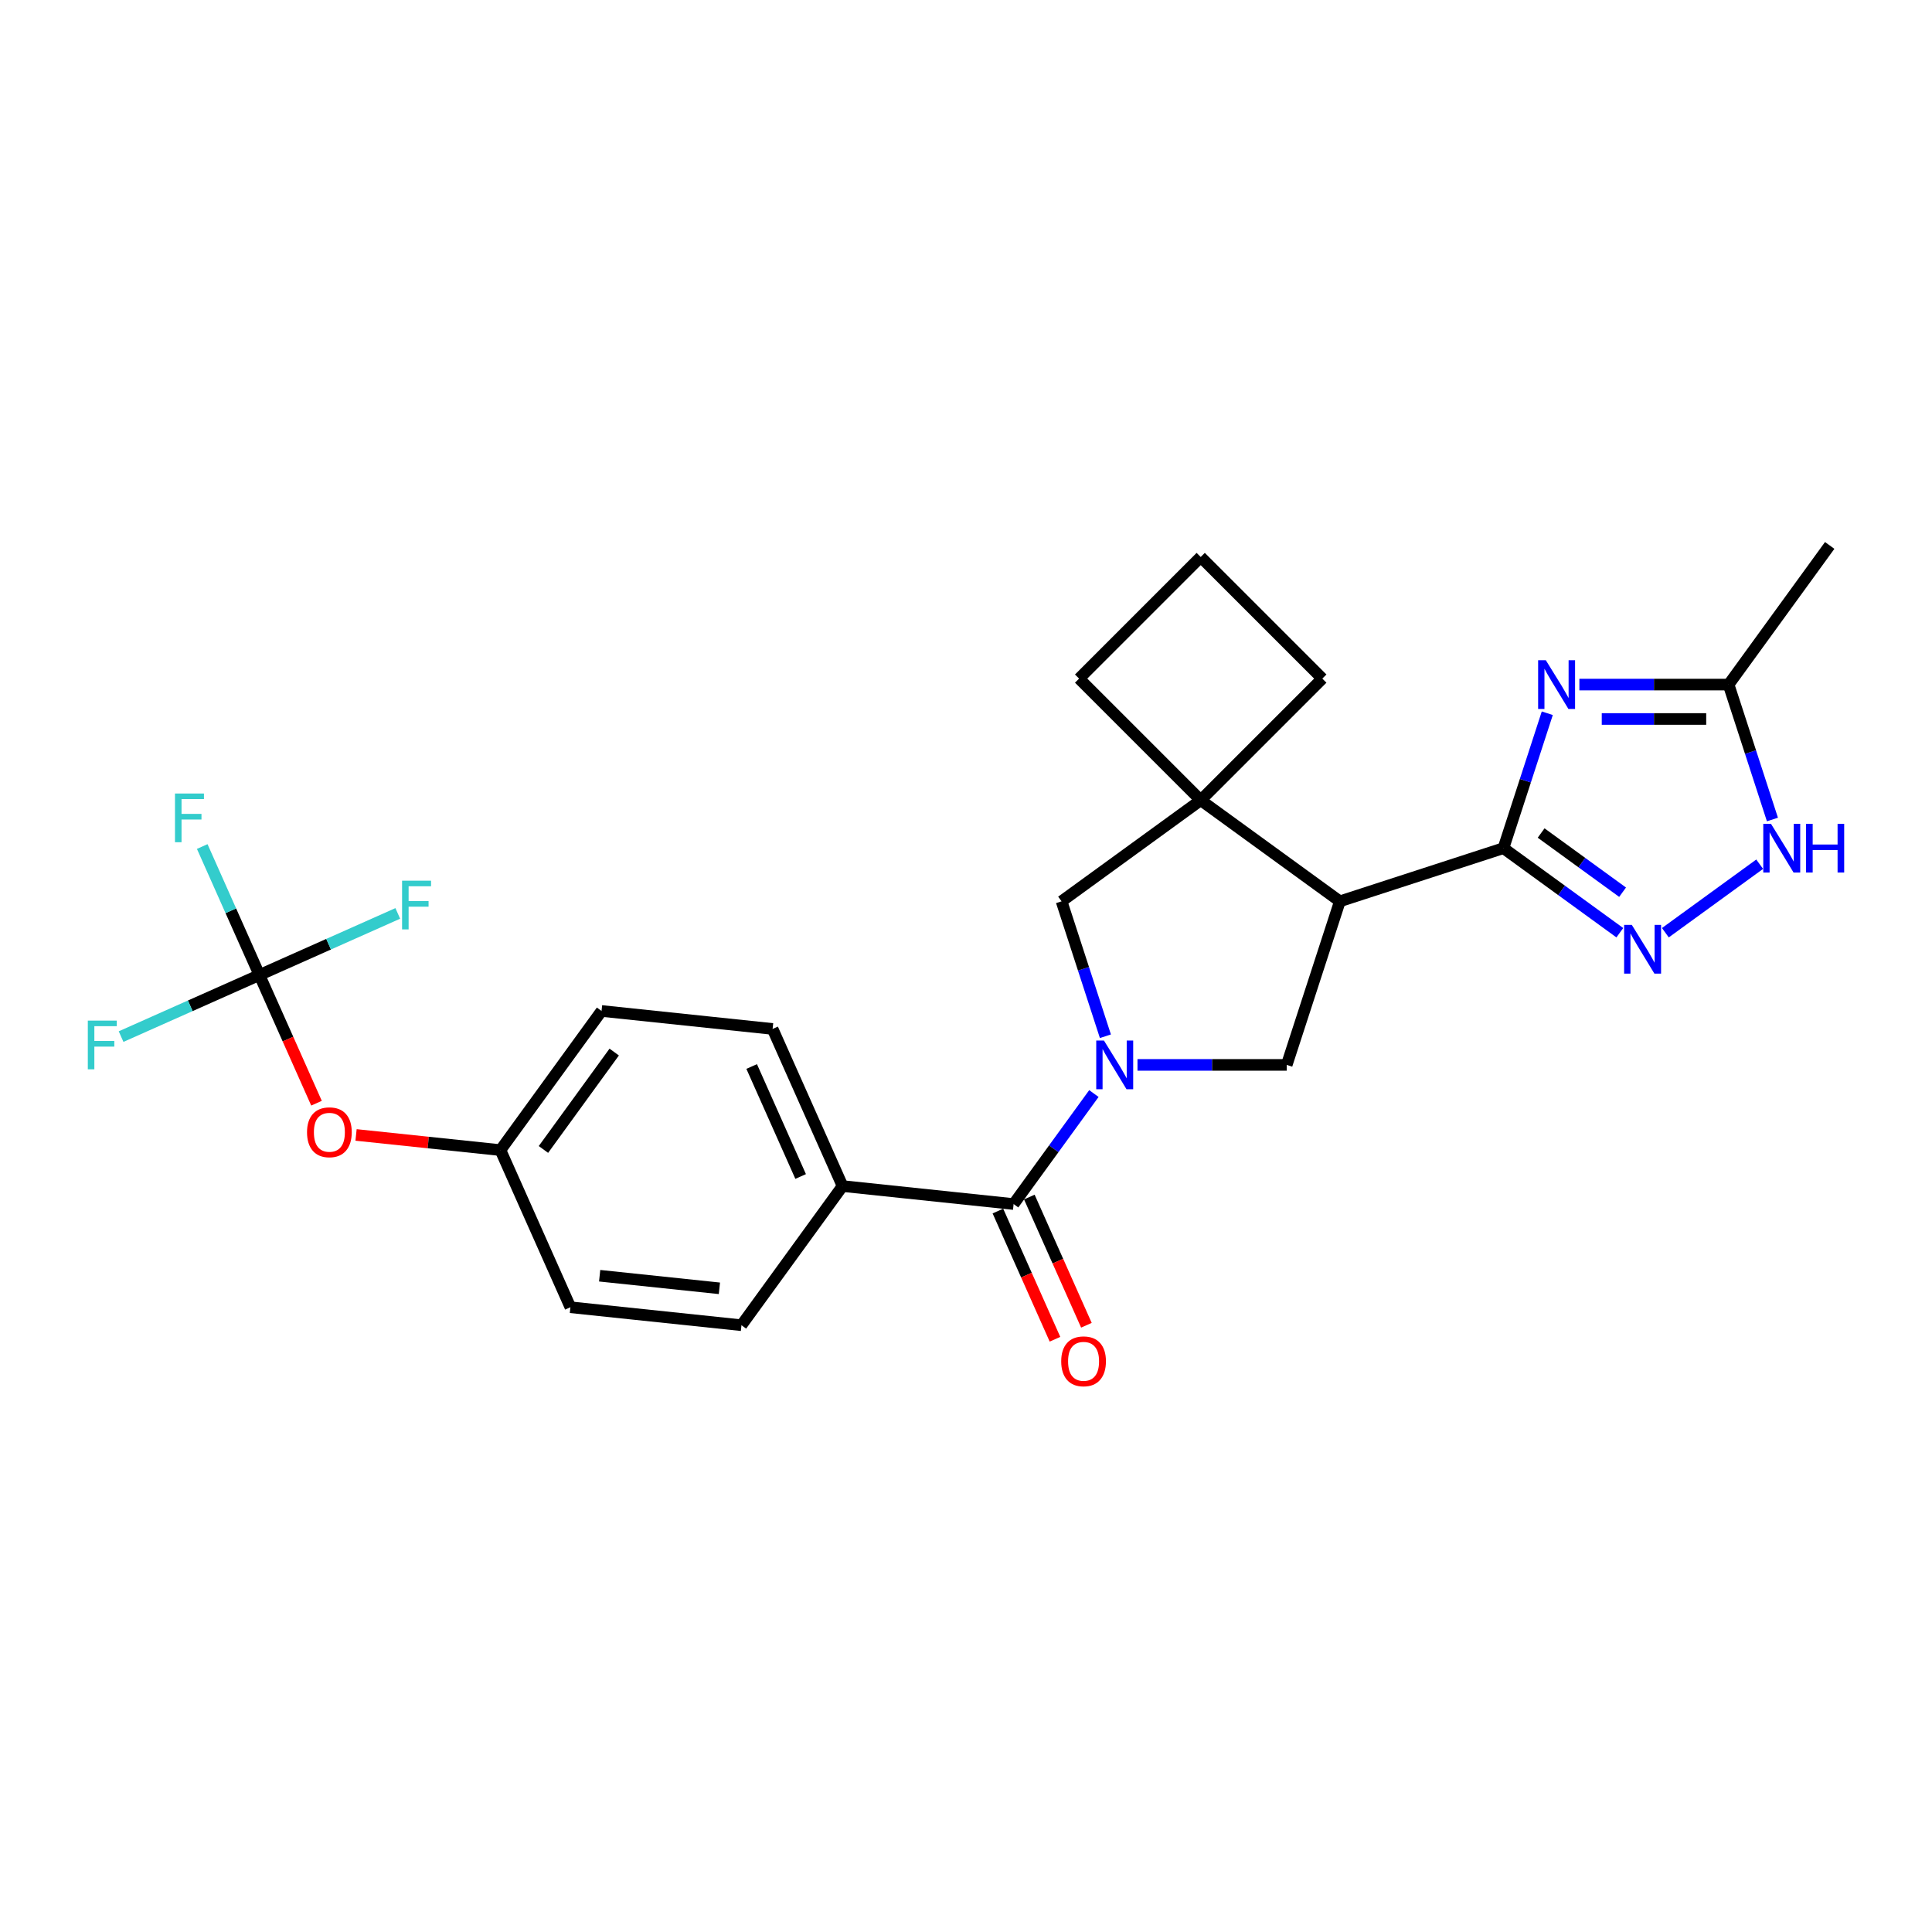 <?xml version='1.0' encoding='iso-8859-1'?>
<svg version='1.1' baseProfile='full'
              xmlns='http://www.w3.org/2000/svg'
                      xmlns:rdkit='http://www.rdkit.org/xml'
                      xmlns:xlink='http://www.w3.org/1999/xlink'
                  xml:space='preserve'
width='1000px' height='1000px' viewBox='0 0 1000 1000'>
<!-- END OF HEADER -->
<rect style='opacity:1.0;fill:#FFFFFF;stroke:none' width='1000' height='1000' x='0' y='0'> </rect>
<path class='bond-4' d='M 566.198,566.021 L 545.422,594.617' style='fill:none;fill-rule:evenodd;stroke:#0000FF;stroke-width:6px;stroke-linecap:butt;stroke-linejoin:miter;stroke-opacity:1' />
<path class='bond-4' d='M 545.422,594.617 L 524.646,623.214' style='fill:none;fill-rule:evenodd;stroke:#000000;stroke-width:6px;stroke-linecap:butt;stroke-linejoin:miter;stroke-opacity:1' />
<path class='bond-5' d='M 588.762,551.19 L 627.381,551.19' style='fill:none;fill-rule:evenodd;stroke:#0000FF;stroke-width:6px;stroke-linecap:butt;stroke-linejoin:miter;stroke-opacity:1' />
<path class='bond-5' d='M 627.381,551.19 L 666.001,551.19' style='fill:none;fill-rule:evenodd;stroke:#000000;stroke-width:6px;stroke-linecap:butt;stroke-linejoin:miter;stroke-opacity:1' />
<path class='bond-8' d='M 572.155,536.358 L 560.81,501.439' style='fill:none;fill-rule:evenodd;stroke:#0000FF;stroke-width:6px;stroke-linecap:butt;stroke-linejoin:miter;stroke-opacity:1' />
<path class='bond-8' d='M 560.81,501.439 L 549.464,466.52' style='fill:none;fill-rule:evenodd;stroke:#000000;stroke-width:6px;stroke-linecap:butt;stroke-linejoin:miter;stroke-opacity:1' />
<path class='bond-0' d='M 778.181,439.01 L 693.512,466.52' style='fill:none;fill-rule:evenodd;stroke:#000000;stroke-width:6px;stroke-linecap:butt;stroke-linejoin:miter;stroke-opacity:1' />
<path class='bond-1' d='M 778.181,439.01 L 789.527,404.091' style='fill:none;fill-rule:evenodd;stroke:#000000;stroke-width:6px;stroke-linecap:butt;stroke-linejoin:miter;stroke-opacity:1' />
<path class='bond-1' d='M 789.527,404.091 L 800.872,369.172' style='fill:none;fill-rule:evenodd;stroke:#0000FF;stroke-width:6px;stroke-linecap:butt;stroke-linejoin:miter;stroke-opacity:1' />
<path class='bond-3' d='M 778.181,439.01 L 808.299,460.892' style='fill:none;fill-rule:evenodd;stroke:#000000;stroke-width:6px;stroke-linecap:butt;stroke-linejoin:miter;stroke-opacity:1' />
<path class='bond-3' d='M 808.299,460.892 L 838.418,482.774' style='fill:none;fill-rule:evenodd;stroke:#0000FF;stroke-width:6px;stroke-linecap:butt;stroke-linejoin:miter;stroke-opacity:1' />
<path class='bond-3' d='M 797.682,431.17 L 818.765,446.487' style='fill:none;fill-rule:evenodd;stroke:#000000;stroke-width:6px;stroke-linecap:butt;stroke-linejoin:miter;stroke-opacity:1' />
<path class='bond-3' d='M 818.765,446.487 L 839.848,461.805' style='fill:none;fill-rule:evenodd;stroke:#0000FF;stroke-width:6px;stroke-linecap:butt;stroke-linejoin:miter;stroke-opacity:1' />
<path class='bond-9' d='M 817.479,354.34 L 856.098,354.34' style='fill:none;fill-rule:evenodd;stroke:#0000FF;stroke-width:6px;stroke-linecap:butt;stroke-linejoin:miter;stroke-opacity:1' />
<path class='bond-9' d='M 856.098,354.34 L 894.718,354.34' style='fill:none;fill-rule:evenodd;stroke:#000000;stroke-width:6px;stroke-linecap:butt;stroke-linejoin:miter;stroke-opacity:1' />
<path class='bond-9' d='M 829.065,372.146 L 856.098,372.146' style='fill:none;fill-rule:evenodd;stroke:#0000FF;stroke-width:6px;stroke-linecap:butt;stroke-linejoin:miter;stroke-opacity:1' />
<path class='bond-9' d='M 856.098,372.146 L 883.132,372.146' style='fill:none;fill-rule:evenodd;stroke:#000000;stroke-width:6px;stroke-linecap:butt;stroke-linejoin:miter;stroke-opacity:1' />
<path class='bond-2' d='M 693.512,466.52 L 666.001,551.19' style='fill:none;fill-rule:evenodd;stroke:#000000;stroke-width:6px;stroke-linecap:butt;stroke-linejoin:miter;stroke-opacity:1' />
<path class='bond-26' d='M 693.512,466.52 L 621.488,414.192' style='fill:none;fill-rule:evenodd;stroke:#000000;stroke-width:6px;stroke-linecap:butt;stroke-linejoin:miter;stroke-opacity:1' />
<path class='bond-7' d='M 861.992,482.774 L 910.806,447.309' style='fill:none;fill-rule:evenodd;stroke:#0000FF;stroke-width:6px;stroke-linecap:butt;stroke-linejoin:miter;stroke-opacity:1' />
<path class='bond-11' d='M 524.646,623.214 L 436.107,613.908' style='fill:none;fill-rule:evenodd;stroke:#000000;stroke-width:6px;stroke-linecap:butt;stroke-linejoin:miter;stroke-opacity:1' />
<path class='bond-13' d='M 516.513,626.835 L 531.285,660.012' style='fill:none;fill-rule:evenodd;stroke:#000000;stroke-width:6px;stroke-linecap:butt;stroke-linejoin:miter;stroke-opacity:1' />
<path class='bond-13' d='M 531.285,660.012 L 546.056,693.19' style='fill:none;fill-rule:evenodd;stroke:#FF0000;stroke-width:6px;stroke-linecap:butt;stroke-linejoin:miter;stroke-opacity:1' />
<path class='bond-13' d='M 532.779,619.592 L 547.551,652.77' style='fill:none;fill-rule:evenodd;stroke:#000000;stroke-width:6px;stroke-linecap:butt;stroke-linejoin:miter;stroke-opacity:1' />
<path class='bond-13' d='M 547.551,652.77 L 562.322,685.948' style='fill:none;fill-rule:evenodd;stroke:#FF0000;stroke-width:6px;stroke-linecap:butt;stroke-linejoin:miter;stroke-opacity:1' />
<path class='bond-6' d='M 621.488,414.192 L 549.464,466.52' style='fill:none;fill-rule:evenodd;stroke:#000000;stroke-width:6px;stroke-linecap:butt;stroke-linejoin:miter;stroke-opacity:1' />
<path class='bond-20' d='M 621.488,414.192 L 684.439,351.241' style='fill:none;fill-rule:evenodd;stroke:#000000;stroke-width:6px;stroke-linecap:butt;stroke-linejoin:miter;stroke-opacity:1' />
<path class='bond-21' d='M 621.488,414.192 L 558.536,351.241' style='fill:none;fill-rule:evenodd;stroke:#000000;stroke-width:6px;stroke-linecap:butt;stroke-linejoin:miter;stroke-opacity:1' />
<path class='bond-29' d='M 917.41,424.178 L 906.064,389.259' style='fill:none;fill-rule:evenodd;stroke:#0000FF;stroke-width:6px;stroke-linecap:butt;stroke-linejoin:miter;stroke-opacity:1' />
<path class='bond-29' d='M 906.064,389.259 L 894.718,354.34' style='fill:none;fill-rule:evenodd;stroke:#000000;stroke-width:6px;stroke-linecap:butt;stroke-linejoin:miter;stroke-opacity:1' />
<path class='bond-24' d='M 894.718,354.34 L 947.047,282.316' style='fill:none;fill-rule:evenodd;stroke:#000000;stroke-width:6px;stroke-linecap:butt;stroke-linejoin:miter;stroke-opacity:1' />
<path class='bond-10' d='M 134.28,504.661 L 149.052,537.838' style='fill:none;fill-rule:evenodd;stroke:#000000;stroke-width:6px;stroke-linecap:butt;stroke-linejoin:miter;stroke-opacity:1' />
<path class='bond-10' d='M 149.052,537.838 L 163.824,571.016' style='fill:none;fill-rule:evenodd;stroke:#FF0000;stroke-width:6px;stroke-linecap:butt;stroke-linejoin:miter;stroke-opacity:1' />
<path class='bond-16' d='M 134.28,504.661 L 119.477,471.412' style='fill:none;fill-rule:evenodd;stroke:#000000;stroke-width:6px;stroke-linecap:butt;stroke-linejoin:miter;stroke-opacity:1' />
<path class='bond-16' d='M 119.477,471.412 L 104.674,438.163' style='fill:none;fill-rule:evenodd;stroke:#33CCCC;stroke-width:6px;stroke-linecap:butt;stroke-linejoin:miter;stroke-opacity:1' />
<path class='bond-17' d='M 134.28,504.661 L 98.476,520.602' style='fill:none;fill-rule:evenodd;stroke:#000000;stroke-width:6px;stroke-linecap:butt;stroke-linejoin:miter;stroke-opacity:1' />
<path class='bond-17' d='M 98.476,520.602 L 62.672,536.543' style='fill:none;fill-rule:evenodd;stroke:#33CCCC;stroke-width:6px;stroke-linecap:butt;stroke-linejoin:miter;stroke-opacity:1' />
<path class='bond-18' d='M 134.28,504.661 L 170.084,488.72' style='fill:none;fill-rule:evenodd;stroke:#000000;stroke-width:6px;stroke-linecap:butt;stroke-linejoin:miter;stroke-opacity:1' />
<path class='bond-18' d='M 170.084,488.72 L 205.888,472.779' style='fill:none;fill-rule:evenodd;stroke:#33CCCC;stroke-width:6px;stroke-linecap:butt;stroke-linejoin:miter;stroke-opacity:1' />
<path class='bond-14' d='M 436.107,613.908 L 399.897,532.578' style='fill:none;fill-rule:evenodd;stroke:#000000;stroke-width:6px;stroke-linecap:butt;stroke-linejoin:miter;stroke-opacity:1' />
<path class='bond-14' d='M 414.41,608.95 L 389.062,552.019' style='fill:none;fill-rule:evenodd;stroke:#000000;stroke-width:6px;stroke-linecap:butt;stroke-linejoin:miter;stroke-opacity:1' />
<path class='bond-15' d='M 436.107,613.908 L 383.779,685.932' style='fill:none;fill-rule:evenodd;stroke:#000000;stroke-width:6px;stroke-linecap:butt;stroke-linejoin:miter;stroke-opacity:1' />
<path class='bond-12' d='M 184.29,587.441 L 221.66,591.368' style='fill:none;fill-rule:evenodd;stroke:#FF0000;stroke-width:6px;stroke-linecap:butt;stroke-linejoin:miter;stroke-opacity:1' />
<path class='bond-12' d='M 221.66,591.368 L 259.03,595.296' style='fill:none;fill-rule:evenodd;stroke:#000000;stroke-width:6px;stroke-linecap:butt;stroke-linejoin:miter;stroke-opacity:1' />
<path class='bond-23' d='M 399.897,532.578 L 311.358,523.272' style='fill:none;fill-rule:evenodd;stroke:#000000;stroke-width:6px;stroke-linecap:butt;stroke-linejoin:miter;stroke-opacity:1' />
<path class='bond-22' d='M 383.779,685.932 L 295.24,676.626' style='fill:none;fill-rule:evenodd;stroke:#000000;stroke-width:6px;stroke-linecap:butt;stroke-linejoin:miter;stroke-opacity:1' />
<path class='bond-22' d='M 372.359,666.828 L 310.382,660.314' style='fill:none;fill-rule:evenodd;stroke:#000000;stroke-width:6px;stroke-linecap:butt;stroke-linejoin:miter;stroke-opacity:1' />
<path class='bond-19' d='M 259.03,595.296 L 295.24,676.626' style='fill:none;fill-rule:evenodd;stroke:#000000;stroke-width:6px;stroke-linecap:butt;stroke-linejoin:miter;stroke-opacity:1' />
<path class='bond-28' d='M 259.03,595.296 L 311.358,523.272' style='fill:none;fill-rule:evenodd;stroke:#000000;stroke-width:6px;stroke-linecap:butt;stroke-linejoin:miter;stroke-opacity:1' />
<path class='bond-28' d='M 281.284,594.958 L 317.914,544.541' style='fill:none;fill-rule:evenodd;stroke:#000000;stroke-width:6px;stroke-linecap:butt;stroke-linejoin:miter;stroke-opacity:1' />
<path class='bond-27' d='M 684.439,351.241 L 621.488,288.289' style='fill:none;fill-rule:evenodd;stroke:#000000;stroke-width:6px;stroke-linecap:butt;stroke-linejoin:miter;stroke-opacity:1' />
<path class='bond-25' d='M 558.536,351.241 L 621.488,288.289' style='fill:none;fill-rule:evenodd;stroke:#000000;stroke-width:6px;stroke-linecap:butt;stroke-linejoin:miter;stroke-opacity:1' />
<path  class='atom-0' d='M 571.401 538.583
L 579.663 551.937
Q 580.482 553.255, 581.8 555.641
Q 583.117 558.027, 583.188 558.169
L 583.188 538.583
L 586.536 538.583
L 586.536 563.796
L 583.082 563.796
L 574.215 549.195
Q 573.182 547.486, 572.078 545.527
Q 571.01 543.569, 570.689 542.964
L 570.689 563.796
L 567.413 563.796
L 567.413 538.583
L 571.401 538.583
' fill='#0000FF'/>
<path  class='atom-2' d='M 800.119 341.734
L 808.38 355.088
Q 809.199 356.406, 810.517 358.792
Q 811.834 361.178, 811.906 361.32
L 811.906 341.734
L 815.253 341.734
L 815.253 366.947
L 811.799 366.947
L 802.932 352.346
Q 801.899 350.637, 800.795 348.678
Q 799.727 346.72, 799.406 346.114
L 799.406 366.947
L 796.13 366.947
L 796.13 341.734
L 800.119 341.734
' fill='#0000FF'/>
<path  class='atom-4' d='M 844.632 478.732
L 852.893 492.086
Q 853.713 493.403, 855.03 495.789
Q 856.348 498.175, 856.419 498.318
L 856.419 478.732
L 859.766 478.732
L 859.766 503.944
L 856.312 503.944
L 847.445 489.344
Q 846.412 487.635, 845.308 485.676
Q 844.24 483.717, 843.92 483.112
L 843.92 503.944
L 840.643 503.944
L 840.643 478.732
L 844.632 478.732
' fill='#0000FF'/>
<path  class='atom-8' d='M 916.656 426.403
L 924.917 439.757
Q 925.736 441.075, 927.054 443.461
Q 928.372 445.847, 928.443 445.989
L 928.443 426.403
L 931.79 426.403
L 931.79 451.616
L 928.336 451.616
L 919.469 437.015
Q 918.436 435.306, 917.332 433.348
Q 916.264 431.389, 915.944 430.784
L 915.944 451.616
L 912.667 451.616
L 912.667 426.403
L 916.656 426.403
' fill='#0000FF'/>
<path  class='atom-8' d='M 934.817 426.403
L 938.236 426.403
L 938.236 437.122
L 951.127 437.122
L 951.127 426.403
L 954.545 426.403
L 954.545 451.616
L 951.127 451.616
L 951.127 439.971
L 938.236 439.971
L 938.236 451.616
L 934.817 451.616
L 934.817 426.403
' fill='#0000FF'/>
<path  class='atom-13' d='M 158.917 586.062
Q 158.917 580.008, 161.909 576.625
Q 164.9 573.242, 170.491 573.242
Q 176.082 573.242, 179.073 576.625
Q 182.064 580.008, 182.064 586.062
Q 182.064 592.187, 179.037 595.676
Q 176.01 599.131, 170.491 599.131
Q 164.935 599.131, 161.909 595.676
Q 158.917 592.222, 158.917 586.062
M 170.491 596.282
Q 174.337 596.282, 176.402 593.718
Q 178.503 591.118, 178.503 586.062
Q 178.503 581.112, 176.402 578.619
Q 174.337 576.091, 170.491 576.091
Q 166.645 576.091, 164.544 578.583
Q 162.478 581.076, 162.478 586.062
Q 162.478 591.154, 164.544 593.718
Q 166.645 596.282, 170.491 596.282
' fill='#FF0000'/>
<path  class='atom-14' d='M 549.283 704.615
Q 549.283 698.561, 552.274 695.178
Q 555.265 691.795, 560.856 691.795
Q 566.447 691.795, 569.438 695.178
Q 572.43 698.561, 572.43 704.615
Q 572.43 710.74, 569.403 714.229
Q 566.376 717.684, 560.856 717.684
Q 555.301 717.684, 552.274 714.229
Q 549.283 710.775, 549.283 704.615
M 560.856 714.835
Q 564.702 714.835, 566.768 712.271
Q 568.869 709.671, 568.869 704.615
Q 568.869 699.665, 566.768 697.172
Q 564.702 694.644, 560.856 694.644
Q 557.01 694.644, 554.909 697.136
Q 552.844 699.629, 552.844 704.615
Q 552.844 709.707, 554.909 712.271
Q 557.01 714.835, 560.856 714.835
' fill='#FF0000'/>
<path  class='atom-17' d='M 90.574 410.725
L 105.566 410.725
L 105.566 413.609
L 93.957 413.609
L 93.957 421.265
L 104.284 421.265
L 104.284 424.185
L 93.957 424.185
L 93.957 435.937
L 90.574 435.937
L 90.574 410.725
' fill='#33CCCC'/>
<path  class='atom-18' d='M 45.455 528.265
L 60.447 528.265
L 60.447 531.149
L 48.838 531.149
L 48.838 538.805
L 59.165 538.805
L 59.165 541.726
L 48.838 541.726
L 48.838 553.477
L 45.455 553.477
L 45.455 528.265
' fill='#33CCCC'/>
<path  class='atom-19' d='M 208.114 455.844
L 223.106 455.844
L 223.106 458.728
L 211.497 458.728
L 211.497 466.385
L 221.824 466.385
L 221.824 469.305
L 211.497 469.305
L 211.497 481.056
L 208.114 481.056
L 208.114 455.844
' fill='#33CCCC'/>
</svg>
